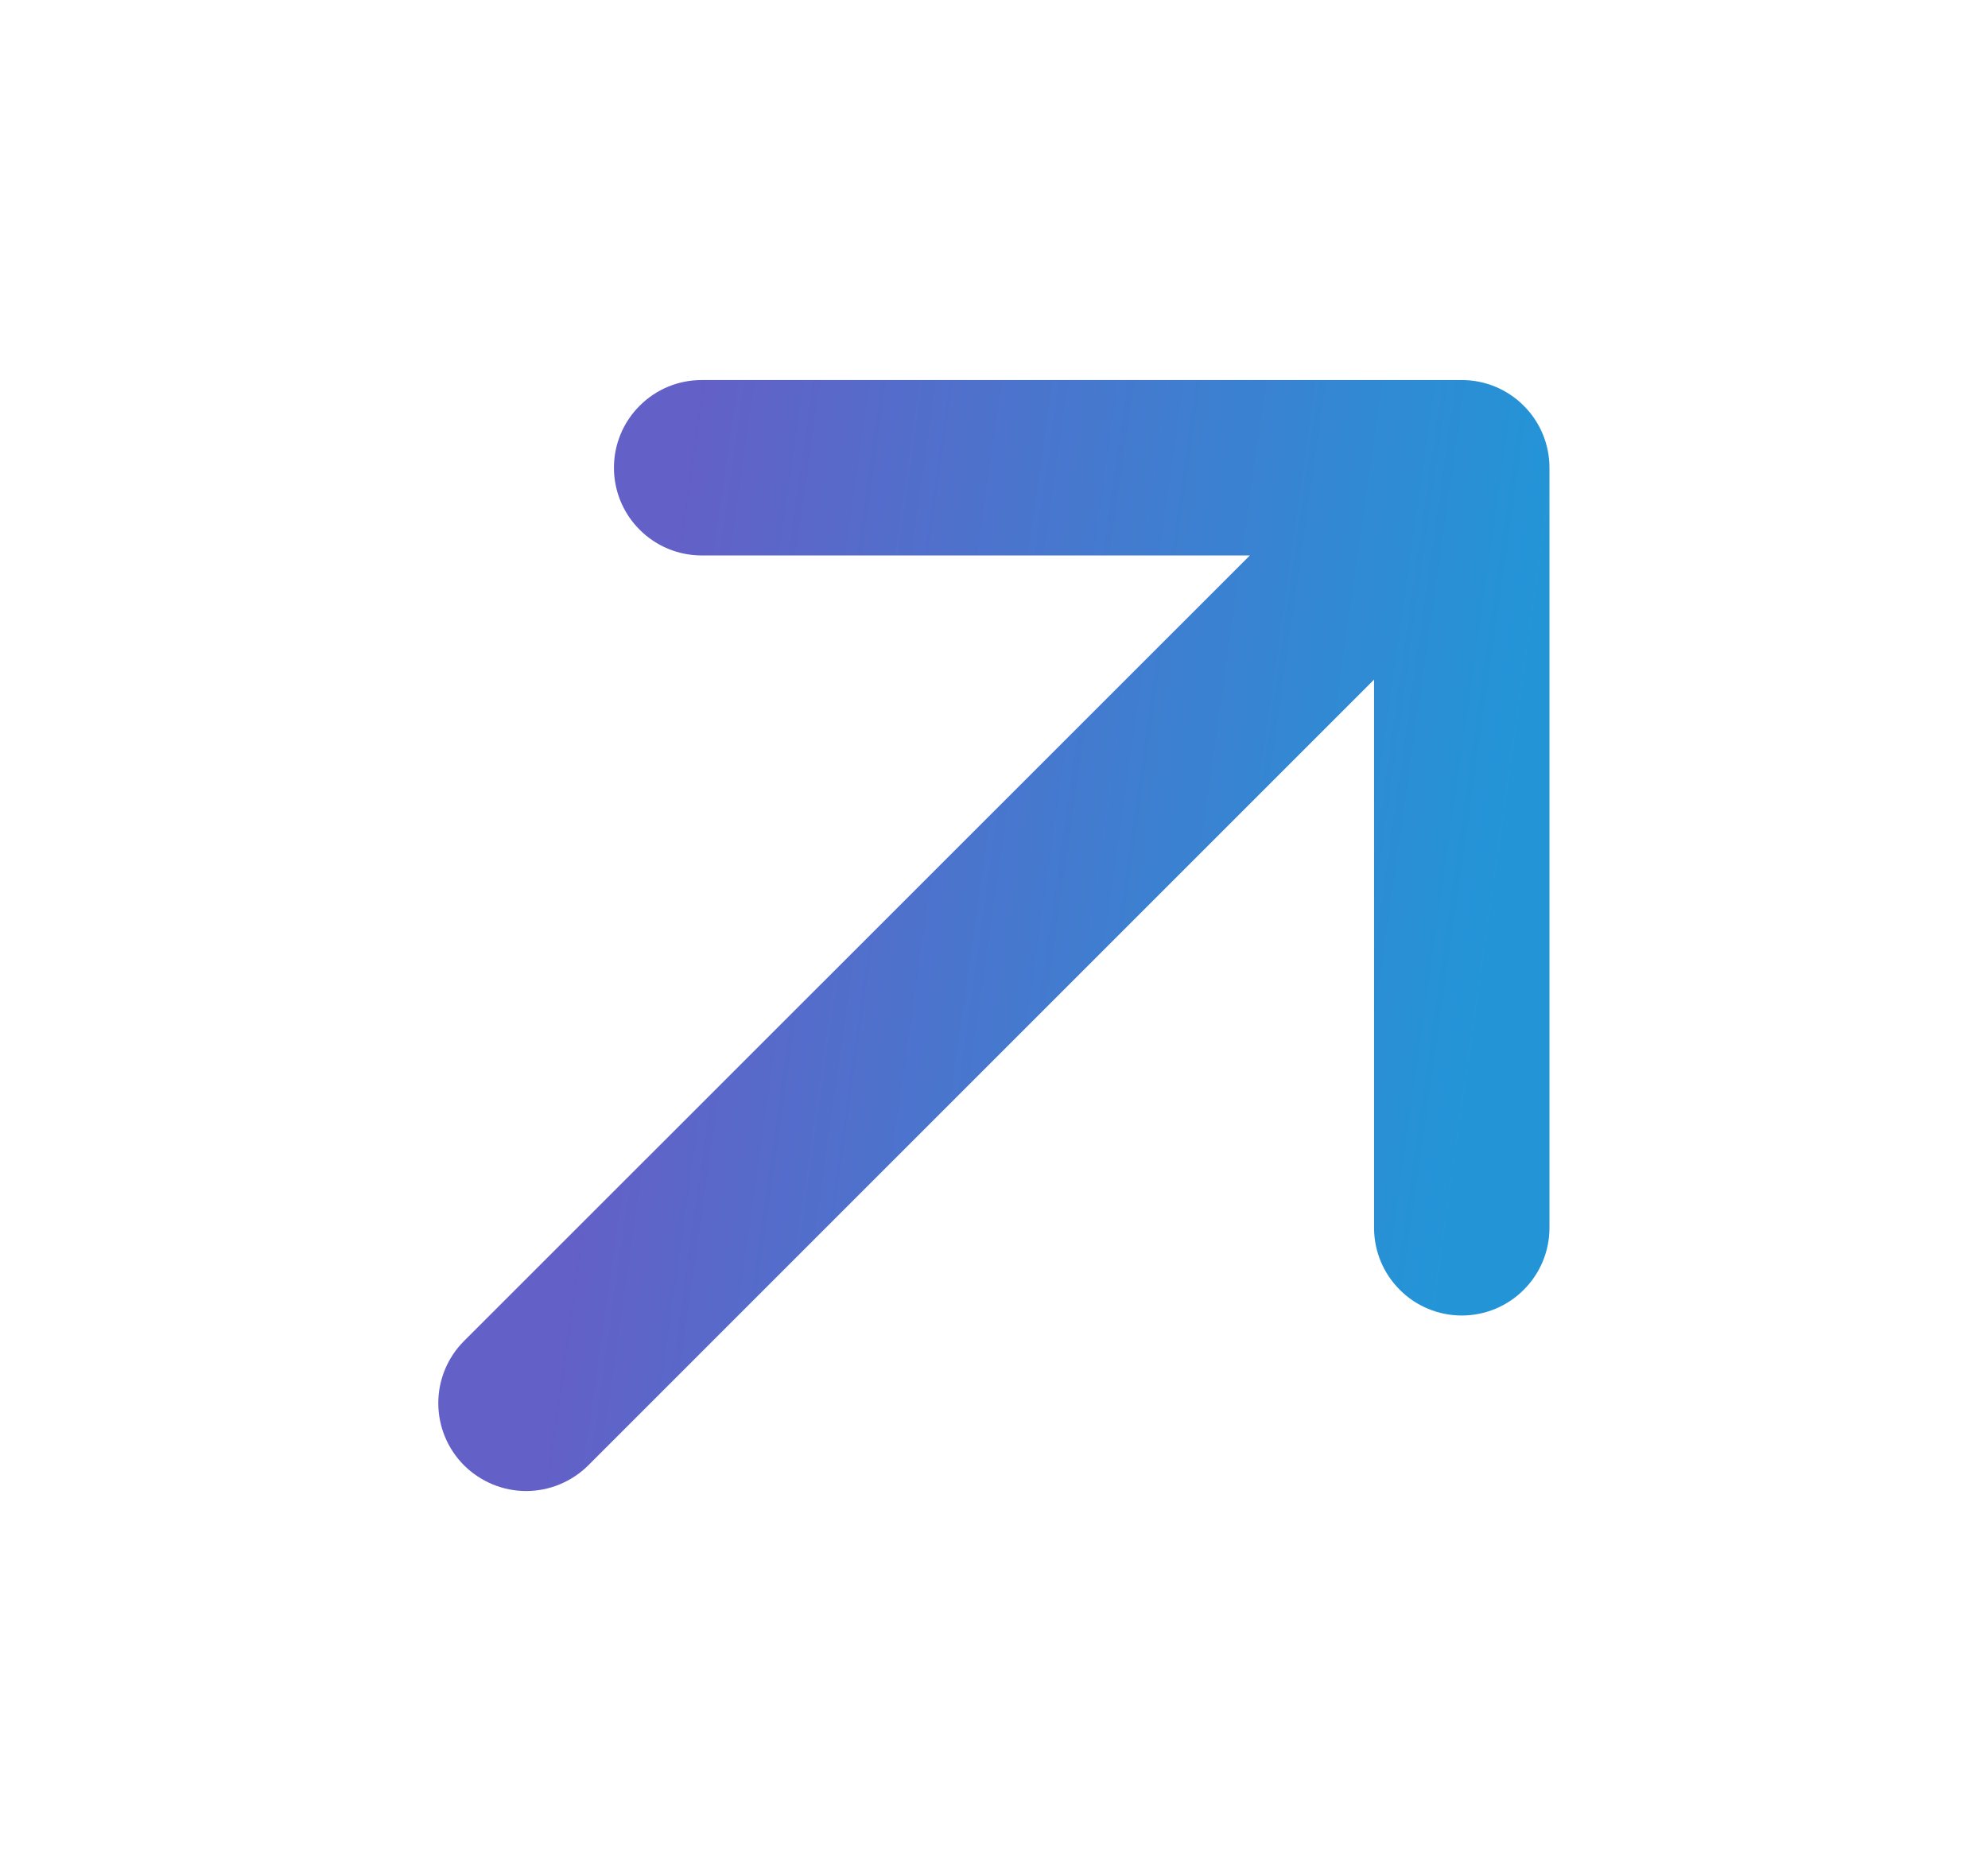 <svg width="17" height="16" viewBox="0 0 17 16" fill="none" xmlns="http://www.w3.org/2000/svg">
<path d="M13.25 4V10.5C13.25 10.699 13.171 10.89 13.03 11.03C12.89 11.171 12.699 11.25 12.5 11.25C12.301 11.25 12.11 11.171 11.97 11.03C11.829 10.89 11.75 10.699 11.75 10.5V5.812L5.031 12.531C4.89 12.671 4.699 12.751 4.499 12.751C4.3 12.751 4.109 12.671 3.968 12.531C3.827 12.39 3.748 12.199 3.748 11.999C3.748 11.8 3.827 11.609 3.968 11.468L10.688 4.75H6C5.801 4.75 5.61 4.671 5.47 4.53C5.329 4.39 5.25 4.199 5.25 4C5.25 3.801 5.329 3.61 5.47 3.47C5.61 3.329 5.801 3.25 6 3.25H12.5C12.699 3.25 12.89 3.329 13.03 3.47C13.171 3.61 13.25 3.801 13.25 4Z" fill="url(#paint0_linear_4085_715)"/>
<defs>
<linearGradient id="paint0_linear_4085_715" x1="5.546" y1="6.12" x2="12.892" y2="7.166" gradientUnits="userSpaceOnUse">
<stop stop-color="#6360C7"/>
<stop offset="1" stop-color="#2395D7"/>
</linearGradient>
</defs>
</svg>
